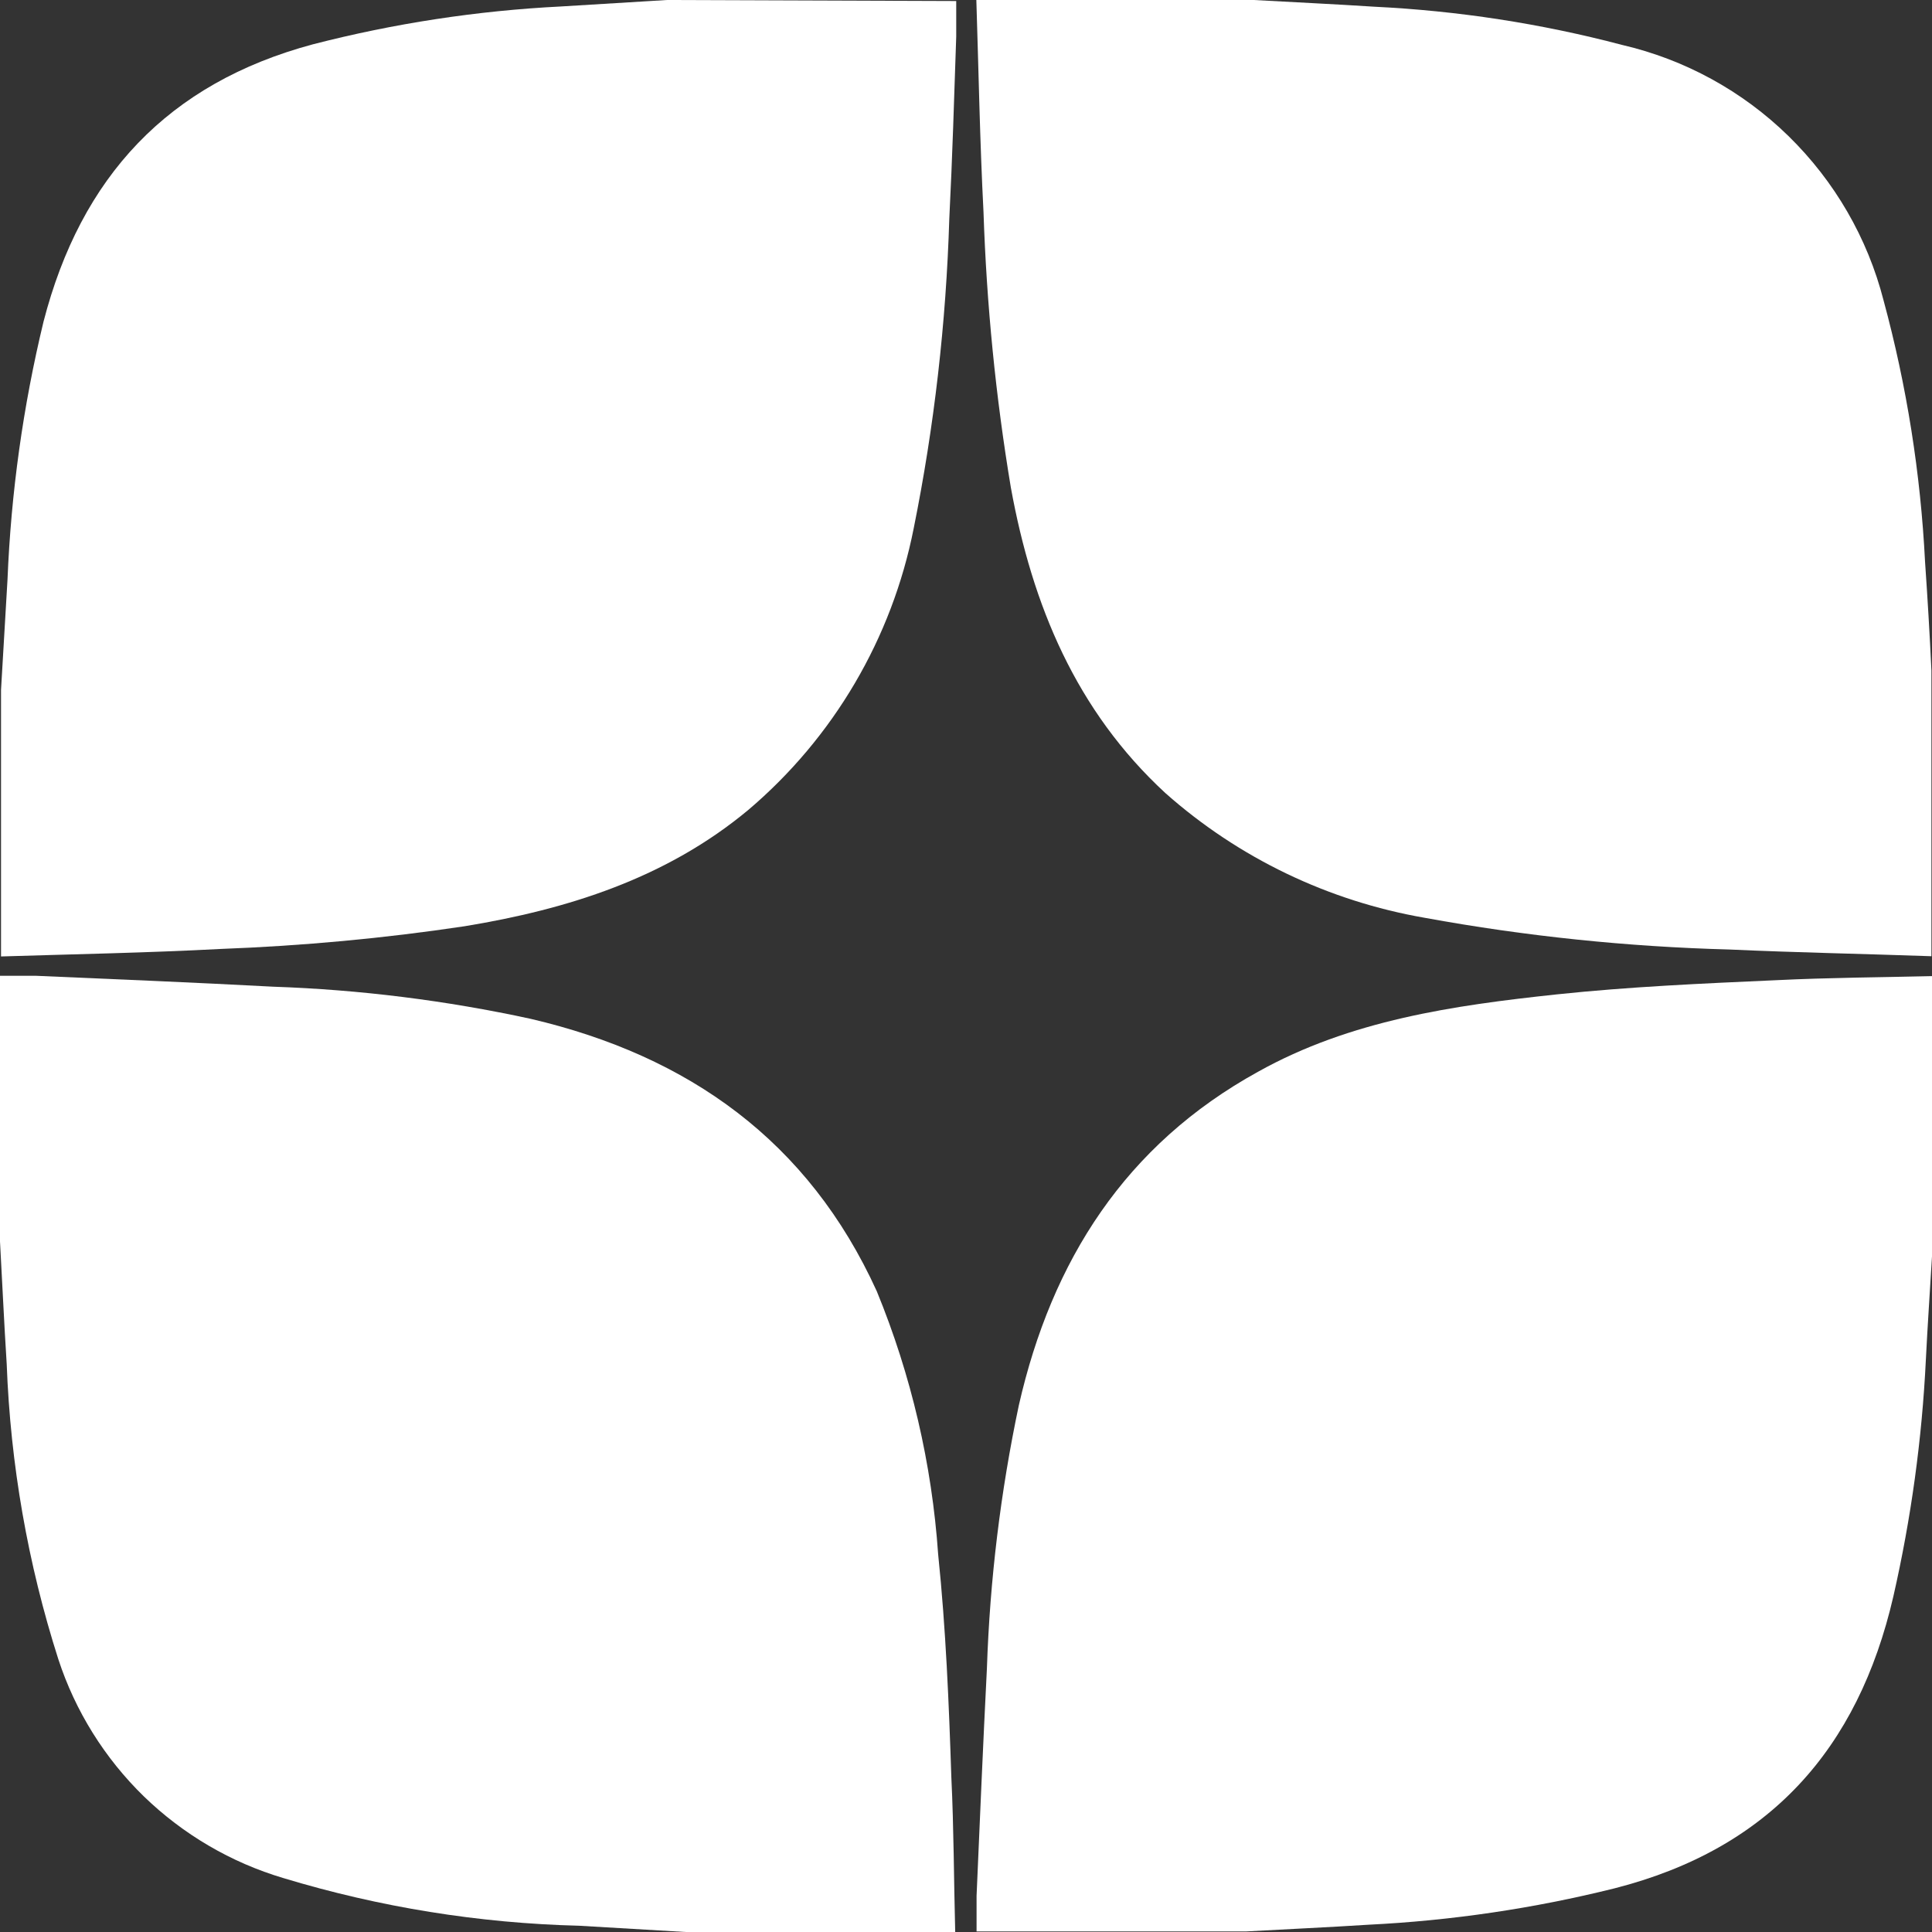 <svg width="17" height="17" viewBox="0 0 17 17" fill="none" xmlns="http://www.w3.org/2000/svg">
<rect x="0" y="0" width="17" height="17" fill="#333333" stroke="none"/>
<path d="M8.255 13.677C8.2 12.882 8.018 12.1 7.715 11.362C7.114 10.041 6.06 9.29 4.67 8.965C3.924 8.803 3.165 8.708 2.402 8.682C1.705 8.645 1.009 8.616 0.313 8.586C0.209 8.586 0.104 8.586 0 8.586V10.924C0.02 11.283 0.036 11.643 0.059 12.002C0.092 12.884 0.244 13.758 0.513 14.599C0.662 15.056 0.921 15.471 1.266 15.807C1.612 16.142 2.033 16.389 2.495 16.526C3.34 16.782 4.215 16.923 5.098 16.945L6.033 17H8.405C8.393 16.546 8.393 16.092 8.371 15.638C8.35 14.998 8.323 14.331 8.255 13.677Z" fill="white"/>
<path d="M5.869 0L4.935 0.057C4.198 0.094 3.467 0.206 2.753 0.39C1.476 0.733 0.712 1.557 0.383 2.83C0.203 3.575 0.097 4.335 0.066 5.1C0.048 5.425 0.027 5.749 0.009 6.071V8.416C0.653 8.396 1.297 8.384 1.941 8.35C2.66 8.323 3.377 8.257 4.089 8.15C4.996 8.001 5.862 7.728 6.584 7.127C7.335 6.49 7.849 5.616 8.04 4.648C8.221 3.751 8.325 2.84 8.353 1.925C8.38 1.391 8.396 0.856 8.414 0.322C8.414 0.218 8.414 0.113 8.414 0.009L5.869 0Z" fill="white"/>
<path d="M13.696 8.75C12.789 8.847 11.881 8.977 11.069 9.431C9.904 10.073 9.255 11.09 8.965 12.365C8.804 13.127 8.71 13.902 8.684 14.68C8.65 15.348 8.622 16.015 8.593 16.682C8.593 16.787 8.593 16.891 8.593 16.995H10.965C11.323 16.975 11.682 16.959 12.04 16.936C12.771 16.9 13.496 16.793 14.206 16.616C15.567 16.269 16.349 15.393 16.66 14.047C16.816 13.362 16.912 12.665 16.946 11.964C16.961 11.662 16.982 11.36 17 11.056V8.589C16.546 8.6 16.093 8.602 15.626 8.625C14.979 8.654 14.338 8.682 13.696 8.75Z" fill="white"/>
<path d="M16.939 4.946C16.9 4.168 16.778 3.396 16.574 2.644C16.433 2.094 16.143 1.594 15.737 1.197C15.331 0.8 14.824 0.523 14.272 0.395C13.559 0.207 12.829 0.095 12.092 0.059C11.739 0.036 11.387 0.02 11.033 0H8.591C8.611 0.622 8.622 1.244 8.654 1.866C8.681 2.679 8.761 3.489 8.895 4.292C9.083 5.325 9.468 6.253 10.255 6.979C10.899 7.55 11.689 7.929 12.537 8.076C13.423 8.238 14.32 8.331 15.22 8.355C15.812 8.382 16.404 8.393 16.995 8.414V5.901C16.98 5.581 16.961 5.263 16.939 4.946Z" fill="white"/>
</svg>
